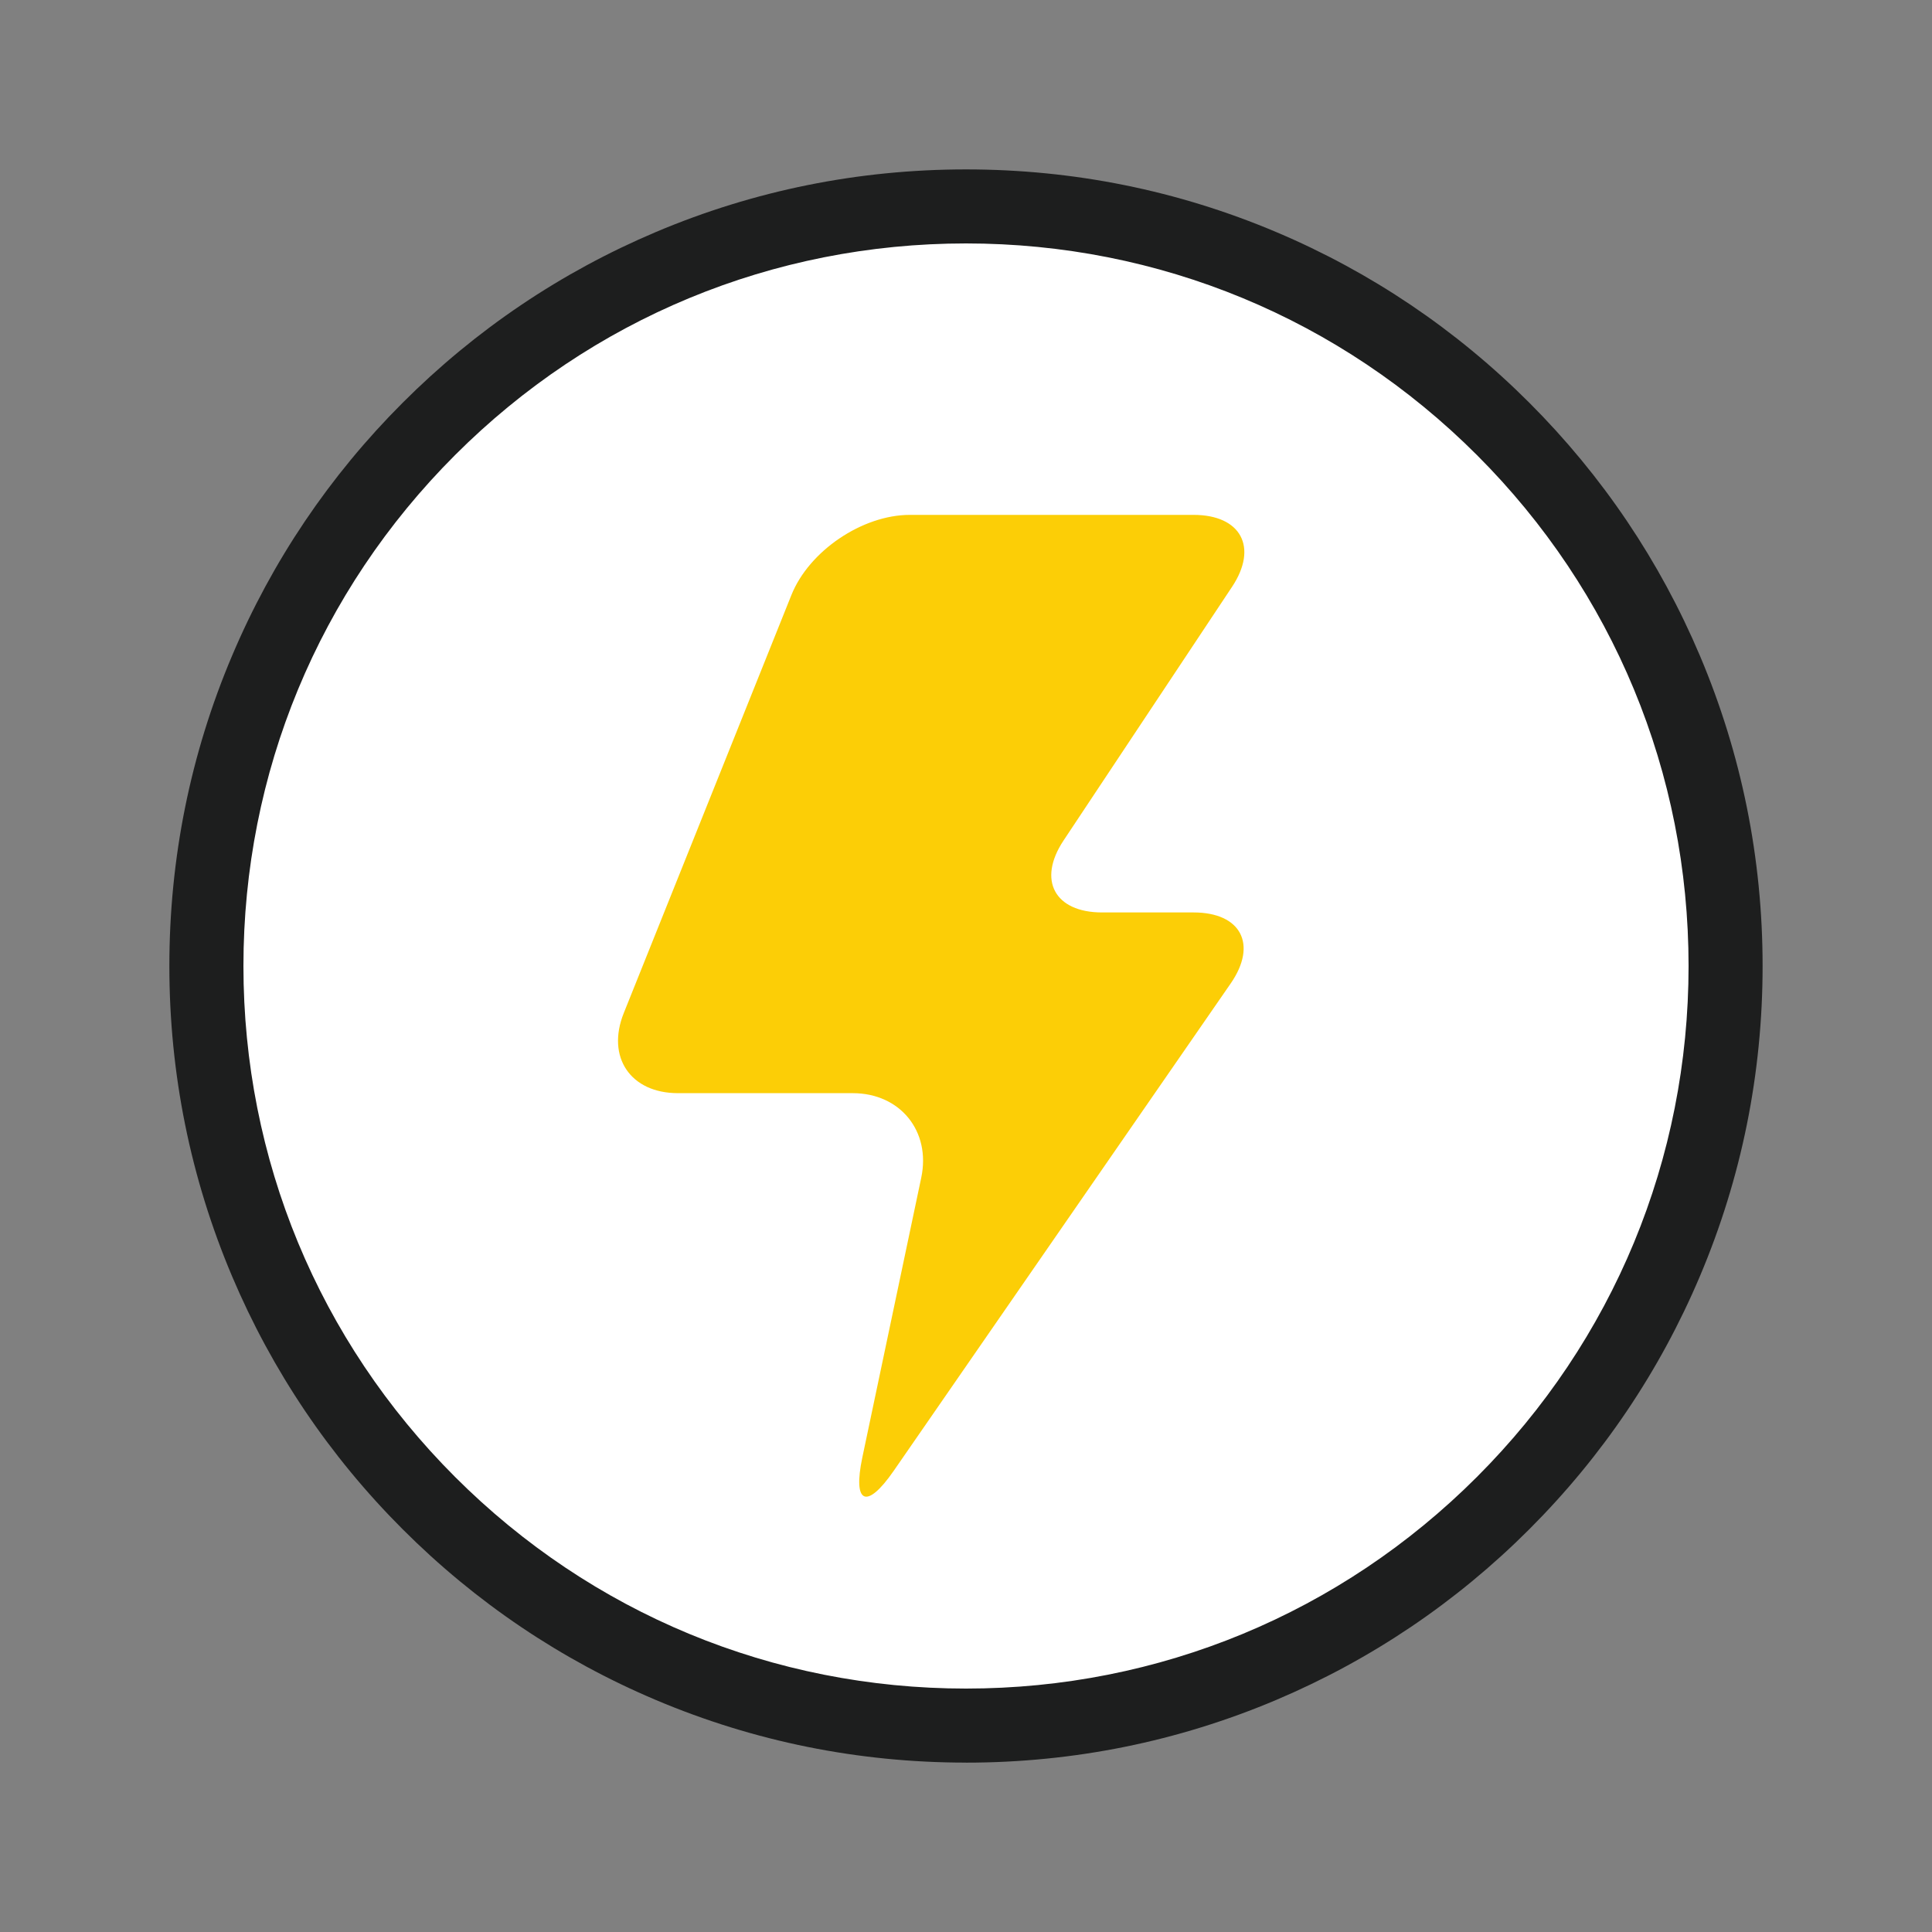 <?xml version="1.0" encoding="UTF-8"?>
<svg id="Capa_1" data-name="Capa 1" xmlns="http://www.w3.org/2000/svg" viewBox="0 0 500 500">
  <rect x="0" y="0" width="500" height="500" fill="#808080" stroke="none"/>
  <defs>
    <style>
      .cls-1 {
        fill: #1d1e1e;
      }

      .cls-1, .cls-2, .cls-3 {
        stroke-width: 0px;
      }

      .cls-2 {
        fill: #fcce06;
      }

      .cls-3 {
        fill: #fff;
      }
    </style>
  </defs>
  <g>
    <circle class="cls-3" cx="250" cy="250" r="196.58"/>
    <path class="cls-1" d="M250,456.16c-27.83,0-54.83-5.45-80.25-16.2-24.55-10.38-46.6-25.25-65.53-44.18-18.93-18.93-33.79-40.98-44.18-65.53-10.75-25.42-16.21-52.42-16.21-80.25s5.45-54.83,16.21-80.25c10.38-24.55,25.25-46.6,44.18-65.53,18.93-18.93,40.98-33.79,65.53-44.18,25.42-10.75,52.42-16.2,80.25-16.2s54.83,5.45,80.25,16.2c24.55,10.38,46.6,25.25,65.53,44.18,18.93,18.93,33.79,40.98,44.18,65.53,10.75,25.42,16.2,52.42,16.2,80.25s-5.45,54.83-16.21,80.25c-10.38,24.55-25.25,46.6-44.18,65.53-18.93,18.93-40.98,33.79-65.53,44.18-25.42,10.75-52.42,16.21-80.25,16.21ZM250,63c-49.95,0-96.91,19.45-132.23,54.77-35.32,35.32-54.77,82.28-54.77,132.23s19.45,96.91,54.77,132.23c35.32,35.32,82.28,54.77,132.23,54.77s96.91-19.45,132.23-54.77c35.32-35.32,54.77-82.28,54.77-132.23s-19.45-96.91-54.77-132.23c-35.32-35.32-82.28-54.77-132.23-54.77Z"/>
  </g>
  <path class="cls-2" d="M318.86,151.86c6.8-10.23,2.31-18.61-9.98-18.61h-73.41c-12.29,0-26.08,9.33-30.65,20.73l-43.39,108.2c-4.57,11.4,1.74,20.73,14.02,20.73h45.23c12.29,0,20.27,9.84,17.74,21.86l-15.25,72.42c-2.53,12.02,1.11,13.59,8.1,3.49l87.24-126.17c6.99-10.11,2.65-18.37-9.63-18.37h-23.66c-12.29,0-16.78-8.37-9.98-18.61l43.62-65.67Z"/>
</svg>